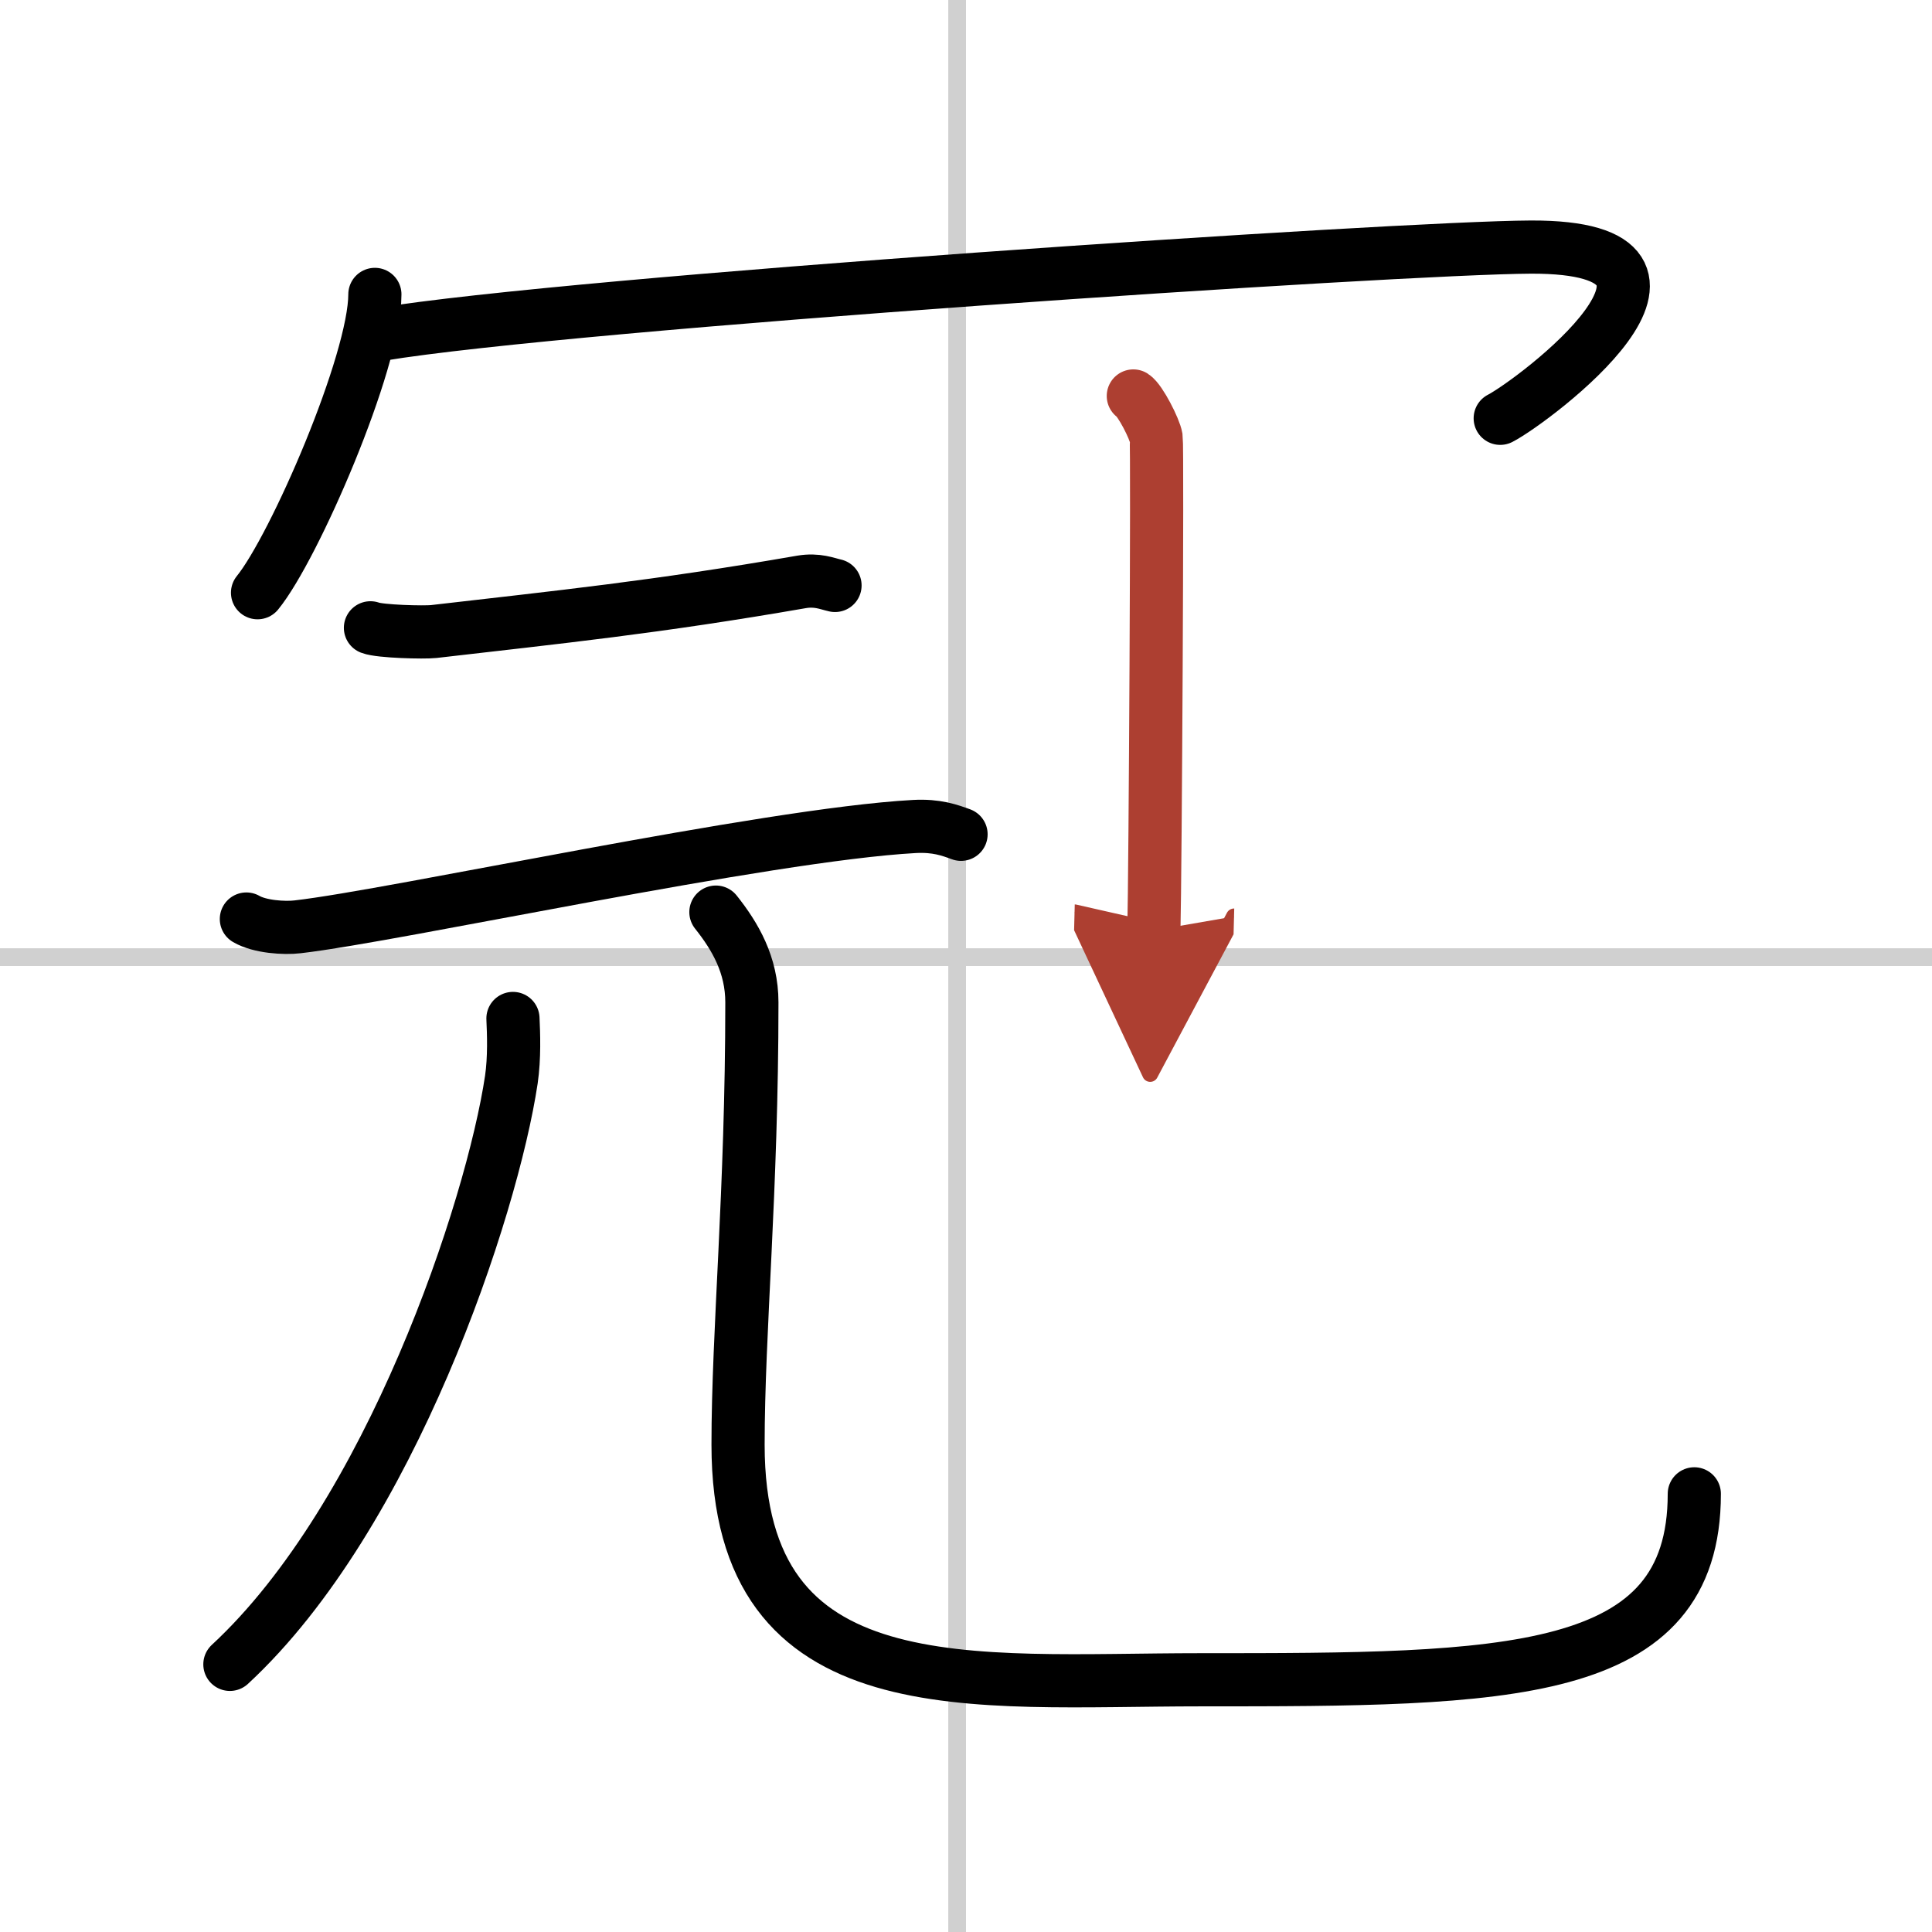 <svg width="400" height="400" viewBox="0 0 109 109" xmlns="http://www.w3.org/2000/svg"><defs><marker id="a" markerWidth="4" orient="auto" refX="1" refY="5" viewBox="0 0 10 10"><polyline points="0 0 10 5 0 10 1 5" fill="#ad3f31" stroke="#ad3f31"/></marker></defs><g fill="none" stroke="#000" stroke-linecap="round" stroke-linejoin="round" stroke-width="3"><rect width="100%" height="100%" fill="#fff" stroke="#fff"/><line x1="54" x2="54" y2="109" stroke="#d0d0d0" stroke-width="1"/><line x2="109" y1="54" y2="54" stroke="#d0d0d0" stroke-width="1"/><path d="m21.15 16.61c0 3.81-4.55 14.29-6.62 16.83"/><path d="m21.44 18.87c10.68-1.78 57.56-4.9 64.93-4.93 11.81-0.04 0.12 8.71-1.73 9.66"/><path d="m20.9 35.42c0.54 0.21 3.03 0.27 3.57 0.21 6.99-0.81 12.53-1.37 20.75-2.8 0.89-0.15 1.44 0.1 1.89 0.2"/><path d="m13.9 51.85c0.75 0.44 2.14 0.53 2.89 0.44 5.52-0.63 26.43-5.2 34.79-5.66 1.26-0.07 2.01 0.21 2.64 0.44"/><path d="m28.94 57.46c0.04 0.86 0.09 2.22-0.09 3.45-1.09 7.27-6.82 24.61-15.88 32.99"/><path d="m40.39 51.46c1.09 1.37 2.03 2.98 2.03 5.09 0 10.7-0.78 18.56-0.78 24.96 0 14.95 13.14 13.26 26.08 13.26 17.28 0 27.87-0.02 27.87-10.49"/><path d="m63.94 22.34c0.39 0.25 1.21 1.86 1.29 2.36s-0.05 24.68-0.13 27.79" marker-end="url(#a)" stroke="#ad3f31"/></g></svg>
